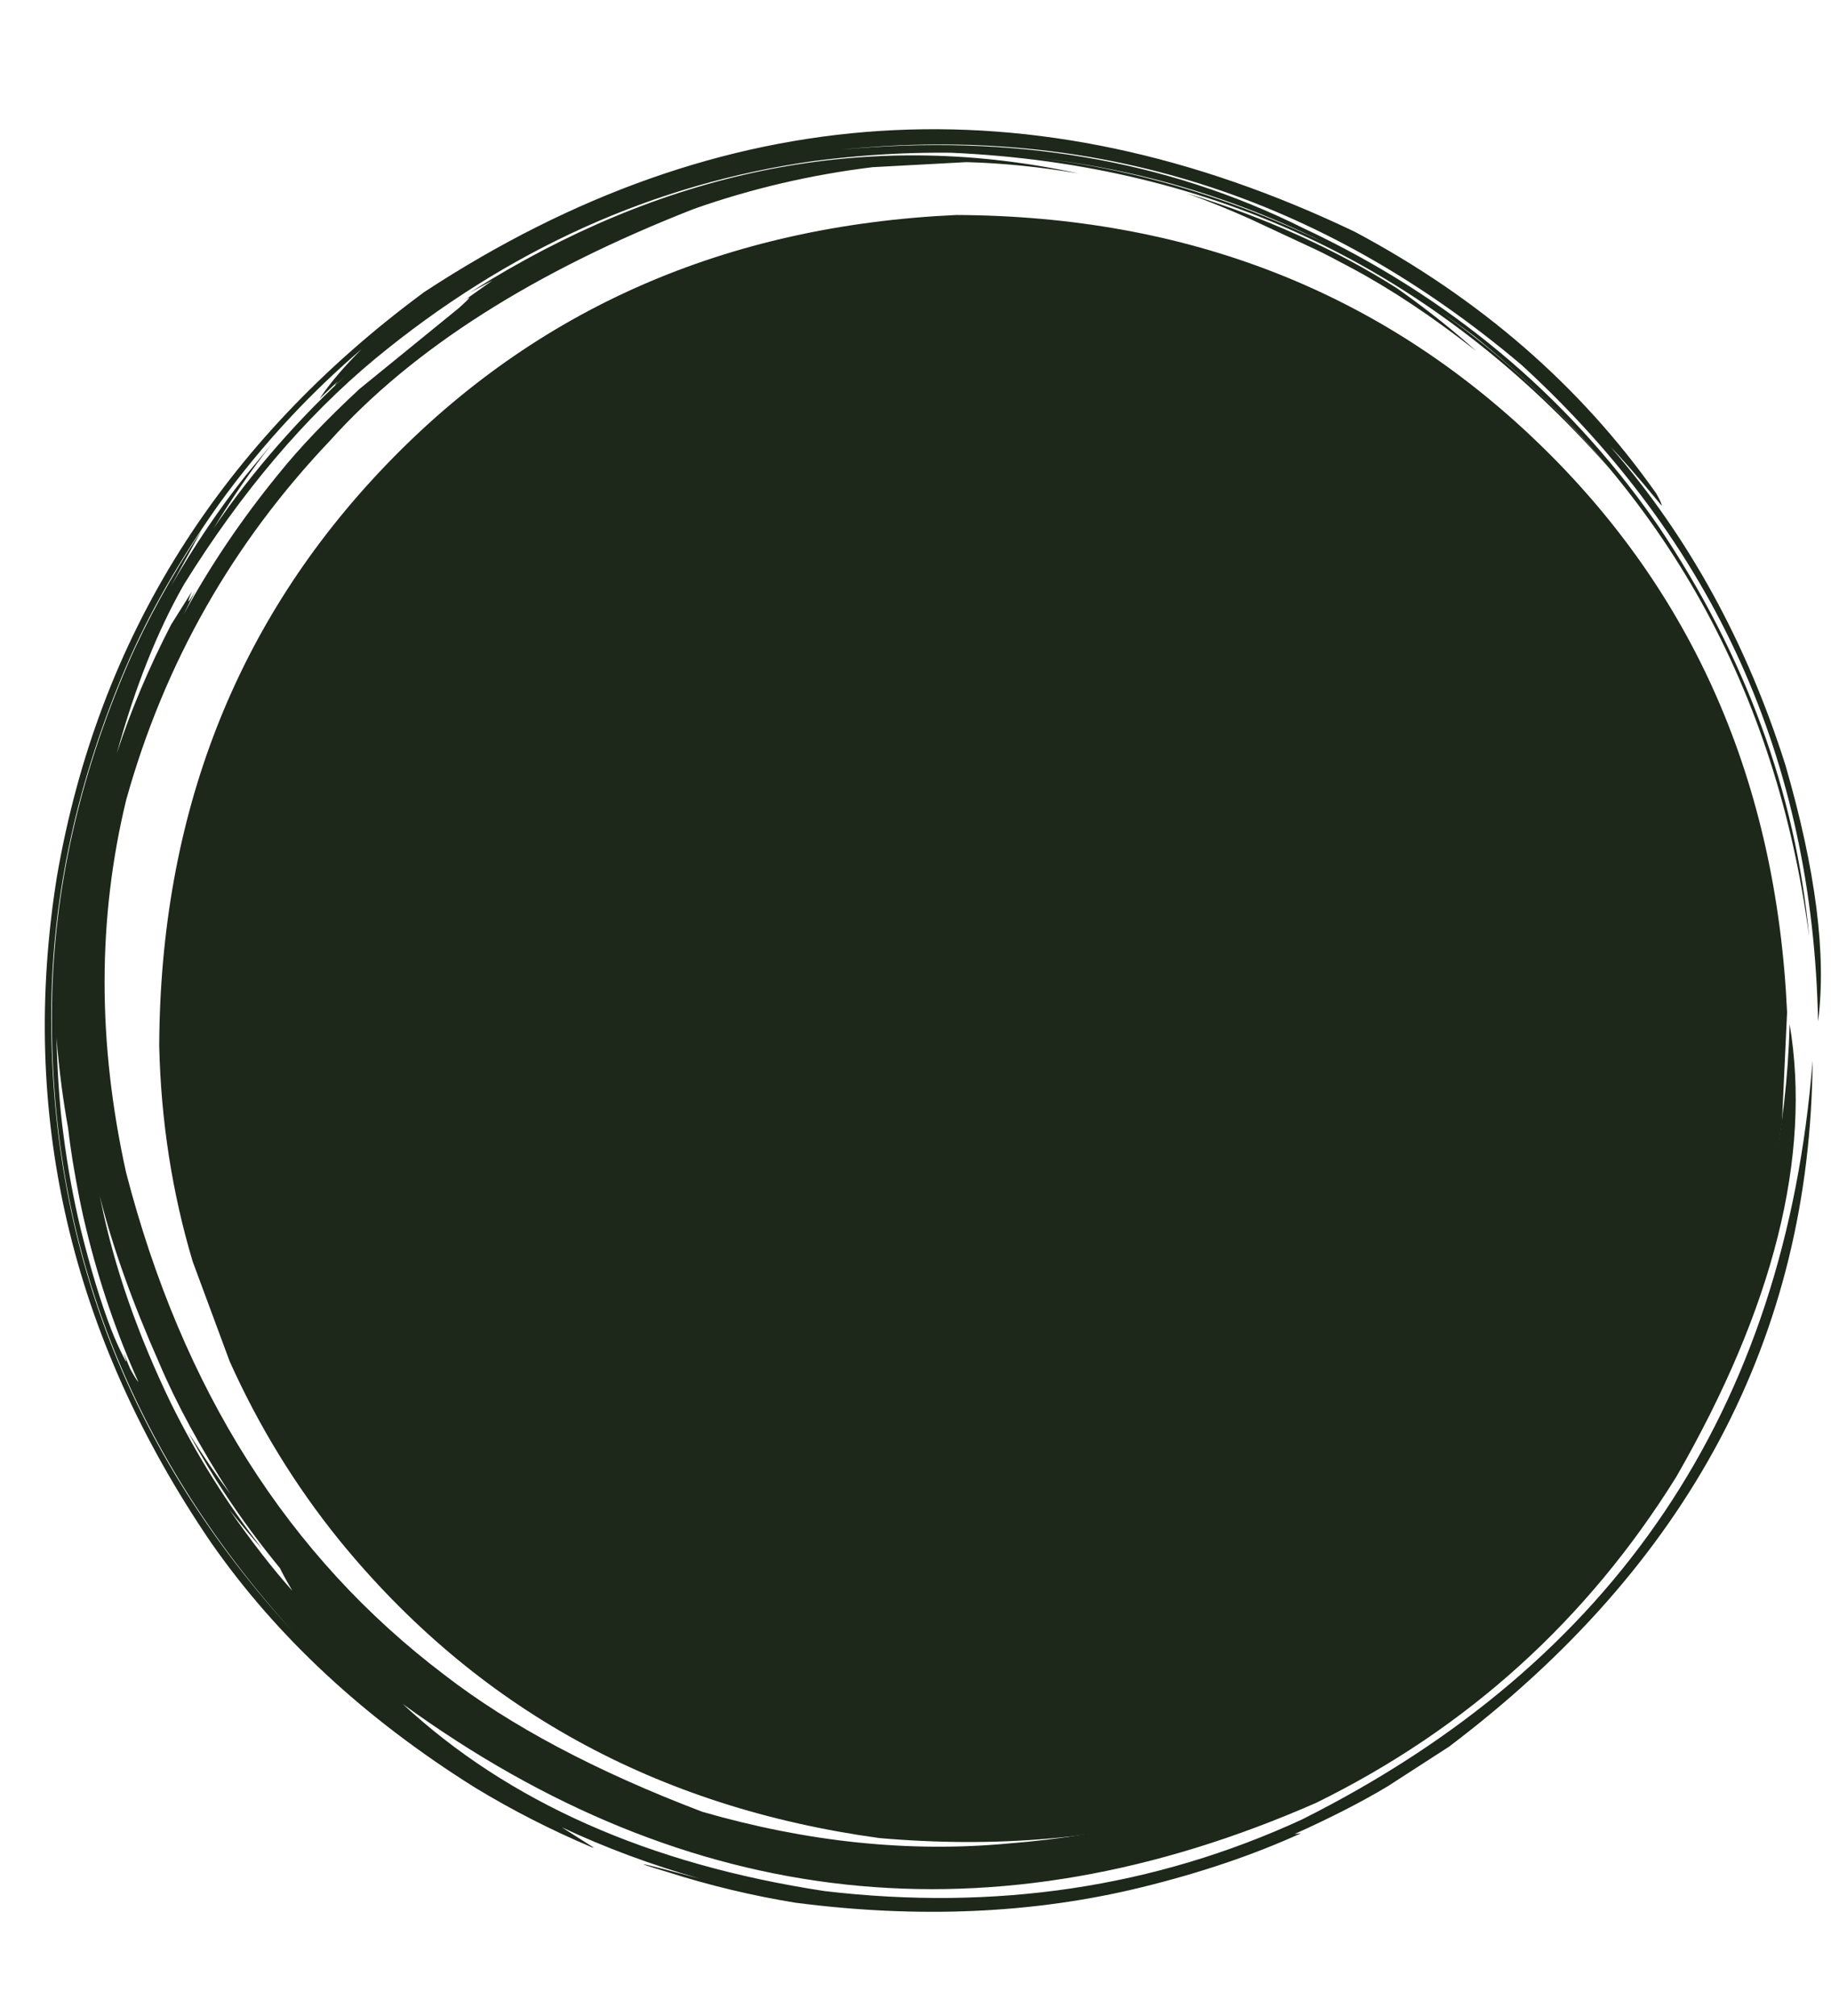 <?xml version="1.0" encoding="UTF-8" standalone="no"?><svg xmlns="http://www.w3.org/2000/svg" xmlns:xlink="http://www.w3.org/1999/xlink" fill="#1d271a" height="1815.3" preserveAspectRatio="xMidYMid meet" version="1" viewBox="-26.7 449.1 1649.3 1815.3" width="1649.3" zoomAndPan="magnify"><g><g id="change1_1"><path d="M1583.045,1360.783L1578.4,1460.407Q1537.005,1762.041,1309.842,1947.052Q1081.077,2131.951,765.346,2104.393Q463.71,2062.999,278.698,1835.836Q219.404,1762.397,180.201,1675.161L146.912,1585.331Q119.092,1492.48,116.711,1390.967Q118.16,1079.257,320.78,868.122Q523.399,656.987,834.787,642.712Q1146.498,644.161,1357.634,846.779Q1568.771,1049.397,1583.045,1360.783"/></g><g id="change1_2"><path d="M1463.362,917.532L1467.493,923.462Q1584.479,1097.685,1602.929,1292.603Q1558.874,959.509,1301.512,752.044Q1035.863,551.302,705.947,594.17Q489.969,624.744,311.02,772.371Q216.511,850.851,139.171,975.146Q103.072,1038.279,78.517,1127.529Q97.354,1069.852,127.424,1011.655L146.097,981.878Q138.704,999.657,149.239,981.287L138.796,1002.352Q174.568,936.72,224.028,876.147Q252.556,840.688,297.012,799.478L386.699,726.462Q403.152,711.697,390.534,720.381L416.976,701.622L396.417,712.693L414.685,701.323Q672.198,546.278,944.754,605.301Q892.903,596.435,843.886,595.109L759.375,599.651Q676.239,609.816,598.488,637.178Q381.923,721.909,270.6,845.899Q138.539,984.809,86.982,1169.395Q48.085,1329.674,86.862,1504.996Q162.639,1797.726,373.553,1957.4Q462.208,2026.078,605.837,2080.722Q747.657,2121.667,881.199,2109.331Q1171.506,2086.512,1376.501,1877.436Q1577.542,1658.362,1585.347,1371.404Q1615.084,1549.842,1483.24,1779.094Q1363.109,1972.256,1158.957,2072.627Q722.445,2264.371,335.928,1983.541Q478.675,2116.03,715.932,2152.137Q947.043,2179.374,1146.044,2087.689Q1568.93,1875.729,1606.028,1404.208Q1603.132,1776.794,1278.497,2022.135L1223.268,2057.806Q1188.475,2078.707,1139.373,2100.787L1145.339,2100.032Q1081.316,2129.262,1000.93,2148.903Q856.248,2184.251,689.495,2162.586Q631.242,2153.063,575.156,2135.186Q519.012,2118.312,603.647,2140.95Q537.487,2122.03,479.324,2094.684L508.358,2113.144L506.349,2112.653Q451.822,2089.679,401.23,2058.992Q251.979,1965.55,163.212,1838.022Q-26.696,1558.97,24.536,1238.733Q80.415,915.047,355.429,712.106Q756.994,449.055,1193.744,657.872Q1362.469,747.831,1465.087,893.35Q1470.317,902.344,1470,904.419Q1437.604,865.144,1424.12,851.706Q1528.924,972.182,1581.514,1138.032Q1622.578,1279.481,1610.936,1368.886Q1603.962,1016.22,1343.948,777.834Q1072.89,548.738,730.749,583.892Q962.07,562.144,1147.615,654.721Q1342.989,746.463,1463.362,917.532 M63.102,1525.934L64.555,1532.856Q82.461,1620.064,127.237,1712.731Q161.849,1782.705,209.748,1844.351Q196.946,1830.077,180.022,1808.879Q210.531,1852.59,236.641,1881.73Q227.978,1866.88,225.55,1861.405Q198.815,1828.998,175.453,1793.497Q161.635,1772.961,142.797,1739.012Q164.239,1772.733,180.779,1794.635Q140.084,1731.651,116.834,1676.888Q80.107,1593.988,63.102,1525.934 M24.215,1383.39L24.363,1390.668Q25.929,1438.058,30.393,1470.57Q35.894,1514.043,46.109,1556.55Q59.399,1609.899,73.478,1646.401Q78.334,1658.796,83.896,1669.79L86.696,1675.186L86.93,1674.557L84.855,1668.624L85.006,1668.52L90.579,1681.904Q95.347,1690.745,98.074,1693.942Q68.396,1627.705,51.251,1557.108Q44.987,1532.482,38.51,1493.184Q36.284,1478.999,34.551,1464.495Q31.337,1446.551,28.91,1428.401Q25.567,1402.612,24.215,1383.39 M261.05,808.301L263.155,805.231Q275.912,786.694,299.111,763.443Q265.658,792.062,235.548,824.18Q200.415,861.662,170.362,903.332Q117.268,978.351,86.849,1049.426Q21.378,1202.849,19.515,1355.242Q16.076,1676.229,236.786,1918.214Q14.946,1672.178,20.145,1352.609Q22.512,1200.324,88.446,1047.23Q113.57,989.297,154.828,926.761L127.337,976.875Q159.331,921.576,194.668,877.253L217.749,849.41Q191.267,882.99,165.638,924.98Q217.968,848.009,291.633,780.903L275.608,795.622Q273.744,796.916,277.467,792.553L261.05,808.301 M829.086,586.618L836.262,586.745Q1000.882,589.337,1162.22,665.749Q1311.841,738.102,1422.996,871.14Q1187.06,602.195,829.086,586.618 M1231.529,708.628L1236.613,712.215Q1272.787,738.057,1302.978,765.201Q1244.171,719.012,1190.65,690.432Q1168.771,678.677,1159.073,674.103L1098.792,646.017Q1070.072,633.176,1042.302,623.228Q1148.527,655.968,1231.529,708.628"/></g></g></svg>